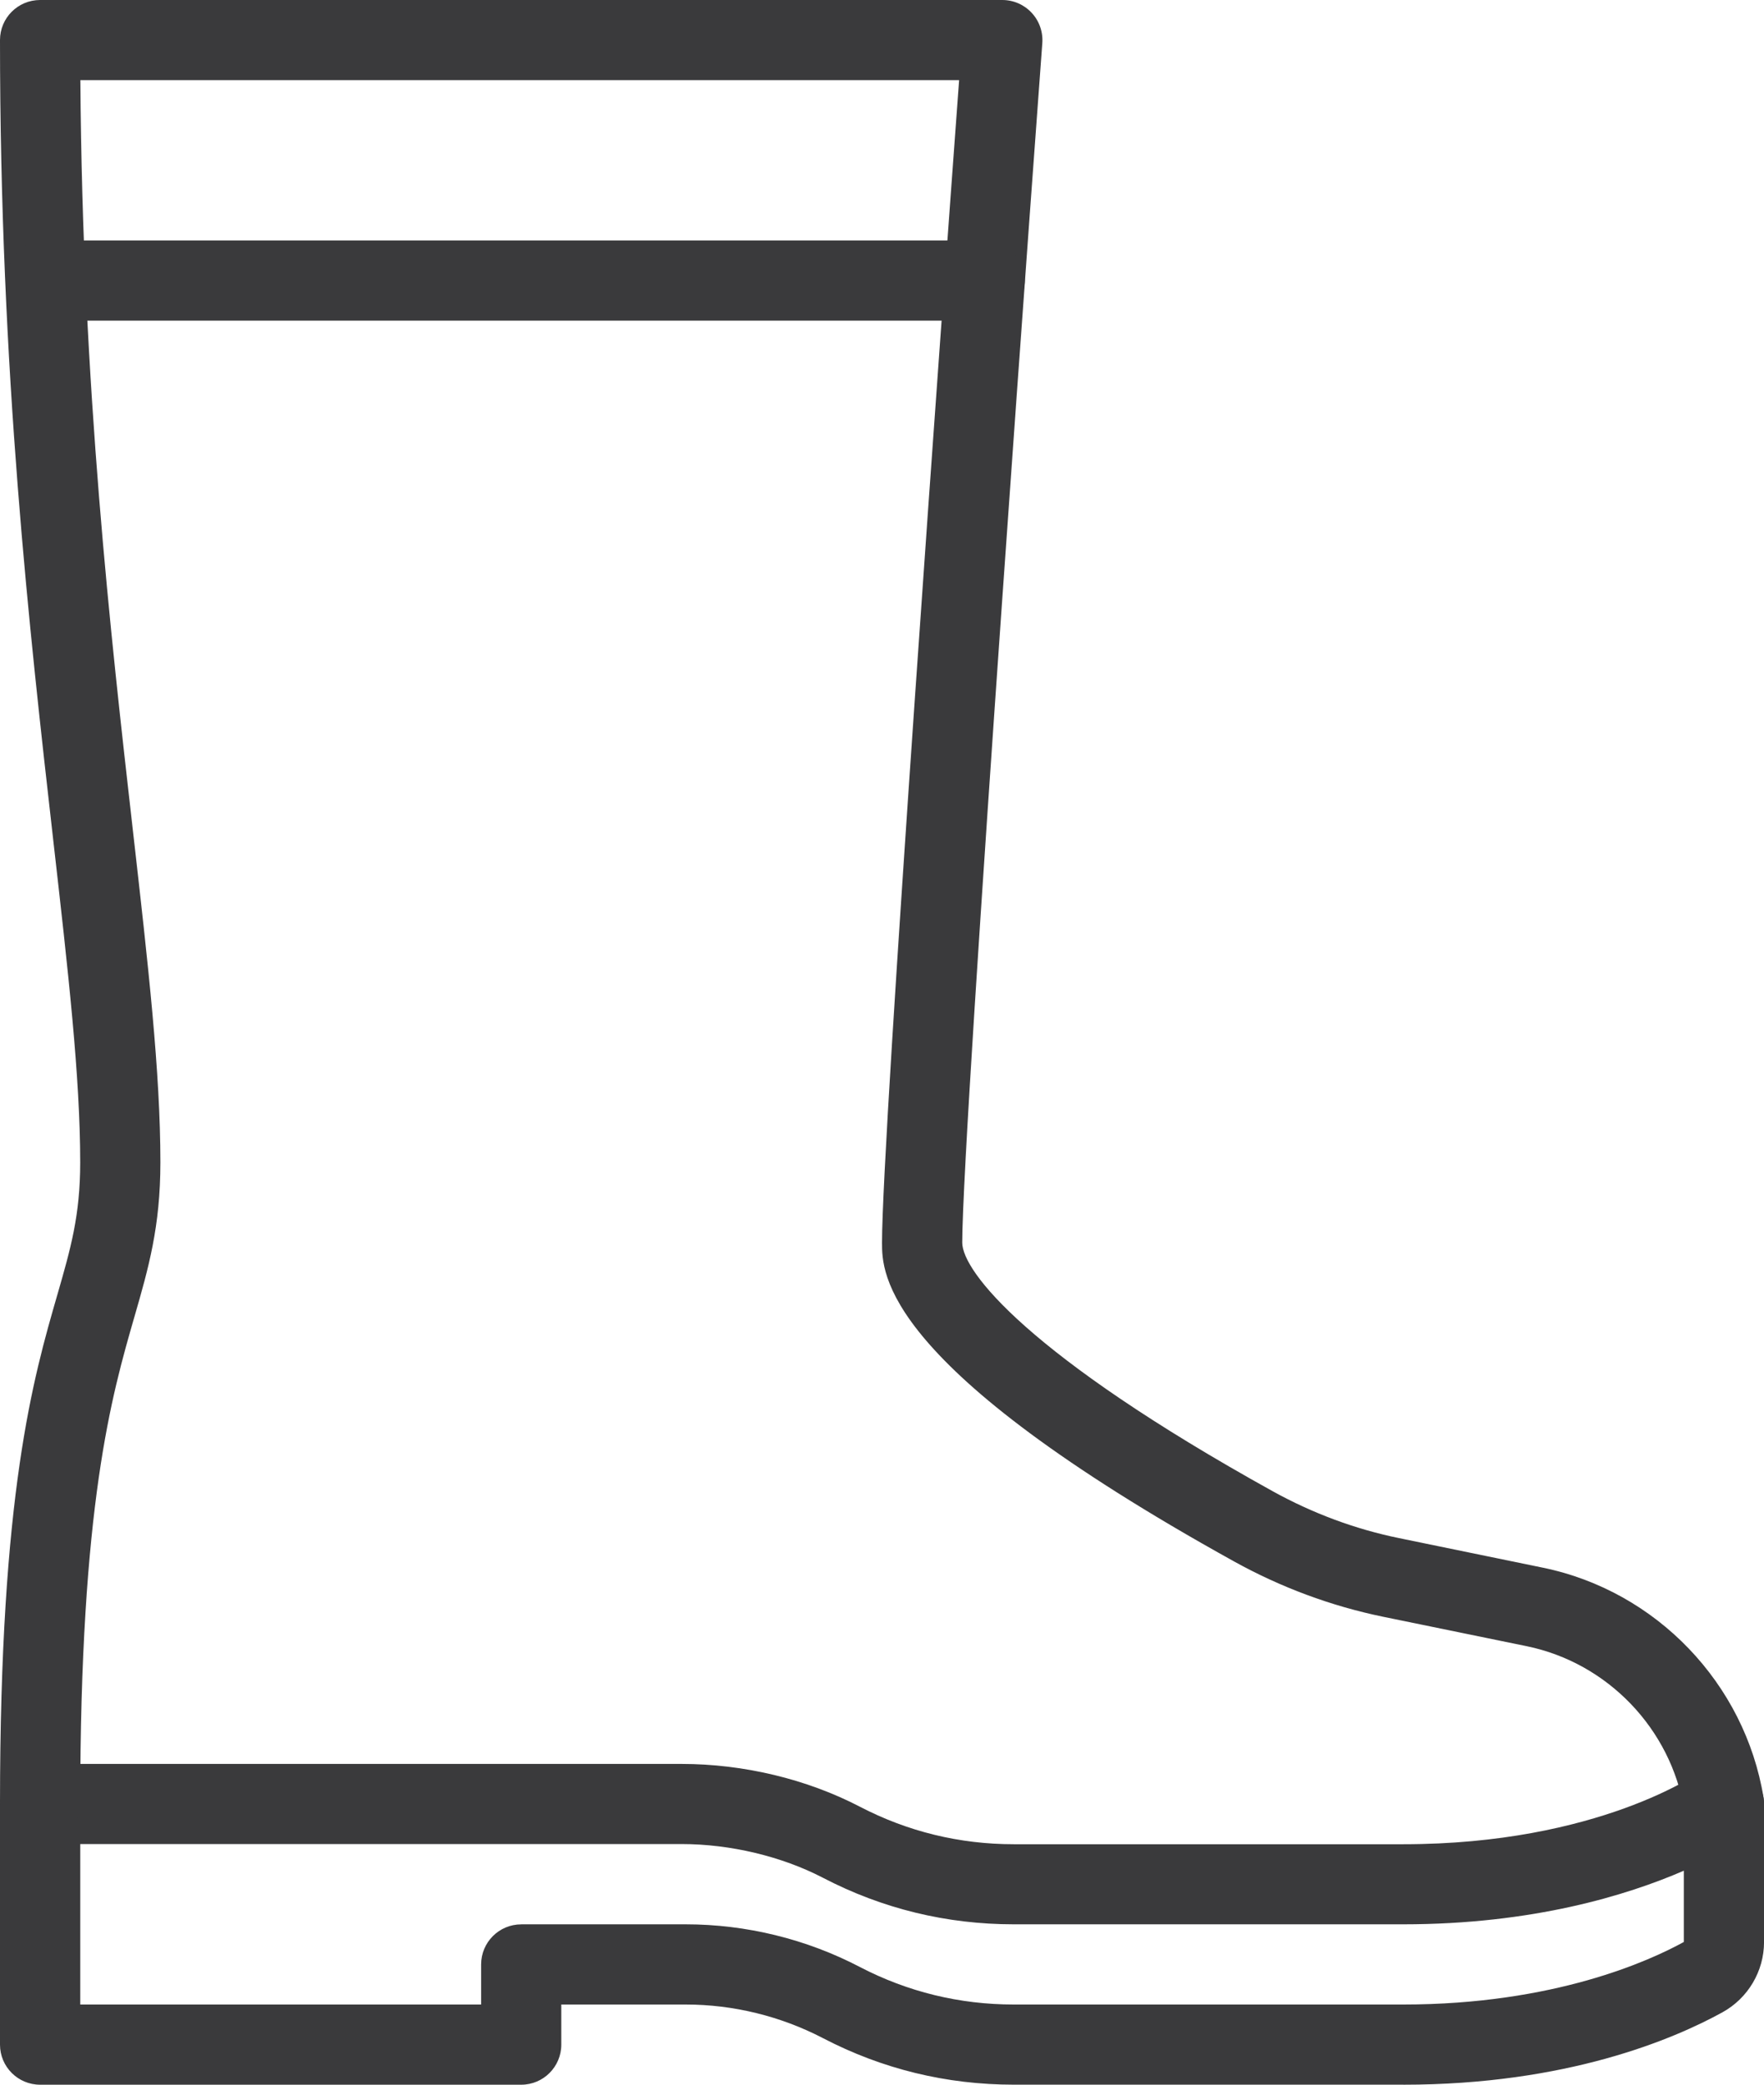 <?xml version="1.0" encoding="UTF-8"?>
<!DOCTYPE svg PUBLIC "-//W3C//DTD SVG 1.1//EN" "http://www.w3.org/Graphics/SVG/1.1/DTD/svg11.dtd">
<!-- Creator: CorelDRAW 2019 (64-Bit) -->
<svg xmlns="http://www.w3.org/2000/svg" xml:space="preserve" width="17.411mm" height="20.577mm" version="1.1" style="shape-rendering:geometricPrecision; text-rendering:geometricPrecision; image-rendering:optimizeQuality; fill-rule:evenodd; clip-rule:evenodd"
viewBox="0 0 471.79 557.56"
 xmlns:xlink="http://www.w3.org/1999/xlink"
 xmlns:xodm="http://www.corel.com/coreldraw/odm/2003">
 <defs>
  <style type="text/css">
   <![CDATA[
    .fil0 {fill:#3A3A3C;fill-rule:nonzero}
   ]]>
  </style>
 </defs>
 <g id="Vrstva_x0020_1">
  <g id="_2750237010784">
   <path class="fil0" d="M139.4 514.67l44.02 0c16.14,0 32.25,3.94 46.57,11.42 12.78,6.65 26.63,10.03 41.15,10.03l104.15 0c40.34,0 65.92,-11.69 75.06,-16.73l0 -19.06c-15.2,6.59 -40.41,14.34 -75.06,14.34l-104.15 0c-18,0 -35.18,-4.18 -51.06,-12.46 -10.99,-5.71 -24.76,-9.01 -37.79,-9.01l-160.83 0 0 42.92 107.22 0 0 -10.72c0,-5.92 4.8,-10.72 10.72,-10.72zm235.89 42.89l-104.15 0c-18,0 -35.18,-4.18 -51.06,-12.46 -11.29,-5.87 -23.96,-8.98 -36.67,-8.98l-33.29 0 0 10.73c0,5.92 -4.8,10.72 -10.72,10.72l-128.67 0c-5.92,0 -10.73,-4.8 -10.73,-10.72l0 -64.36c0,-5.92 4.8,-10.72 10.73,-10.72l171.56 0c16.61,0 33.55,4.08 47.7,11.45 12.78,6.65 26.63,10.03 41.15,10.03l104.15 0c52.22,0 79.21,-19.2 79.48,-19.38 3.24,-2.38 7.59,-2.73 11.16,-0.89 3.61,1.82 5.87,5.53 5.87,9.54l0 36.88c0,7.8 -4.27,15.01 -11.1,18.79 -13.13,7.24 -41.72,19.38 -85.4,19.38z"/>
   <path class="fil0" d="M461.07 493.23c-5.17,0 -9.73,-3.73 -10.59,-9.01 -3.57,-21.82 -20.5,-39.49 -42.17,-43.94l-38.43 -7.88c-13.91,-2.87 -27.32,-7.86 -39.85,-14.8 -94.13,-52.16 -94.13,-77.04 -94.13,-85.25 0,-28.87 16.58,-256.02 20.62,-310.92l-235.03 0c0.6,82.4 8.04,147.78 14.06,200.75 4.11,36.13 7.35,64.68 7.35,88.72 0,17.21 -3.22,28.37 -6.94,41.25 -6.12,21.21 -14.51,50.27 -14.51,130.31 0,5.92 -4.8,10.72 -10.72,10.72 -5.92,0 -10.73,-4.8 -10.73,-10.72 0,-83.07 8.87,-113.82 15.36,-136.25 3.53,-12.25 6.09,-21.12 6.09,-35.3 0,-22.81 -3.18,-50.82 -7.22,-86.31 -6.34,-55.76 -14.23,-125.19 -14.23,-213.89 0,-5.93 4.8,-10.72 10.73,-10.72l257.34 0c2.98,0 5.83,1.23 7.86,3.43 2.03,2.17 3.06,5.12 2.84,8.1 -0.21,2.87 -21.41,289.45 -21.41,320.83 0,7.62 17.49,30.16 83.07,66.51 10.63,5.87 21.99,10.11 33.77,12.52l38.43 7.9c30.33,6.22 54.05,30.94 59.04,61.5 0.94,5.84 -3.03,11.34 -8.87,12.3 -0.56,0.08 -1.15,0.14 -1.72,0.14z"/>
   <path class="fil0" d="M263.35 85.75l-251.11 0c-5.92,0 -10.72,-4.8 -10.72,-10.72 0,-5.93 4.8,-10.72 10.72,-10.72l251.11 0c5.93,0 10.73,4.8 10.73,10.72 0,5.93 -4.8,10.72 -10.73,10.72z"/>
  </g>
 </g>
</svg>
